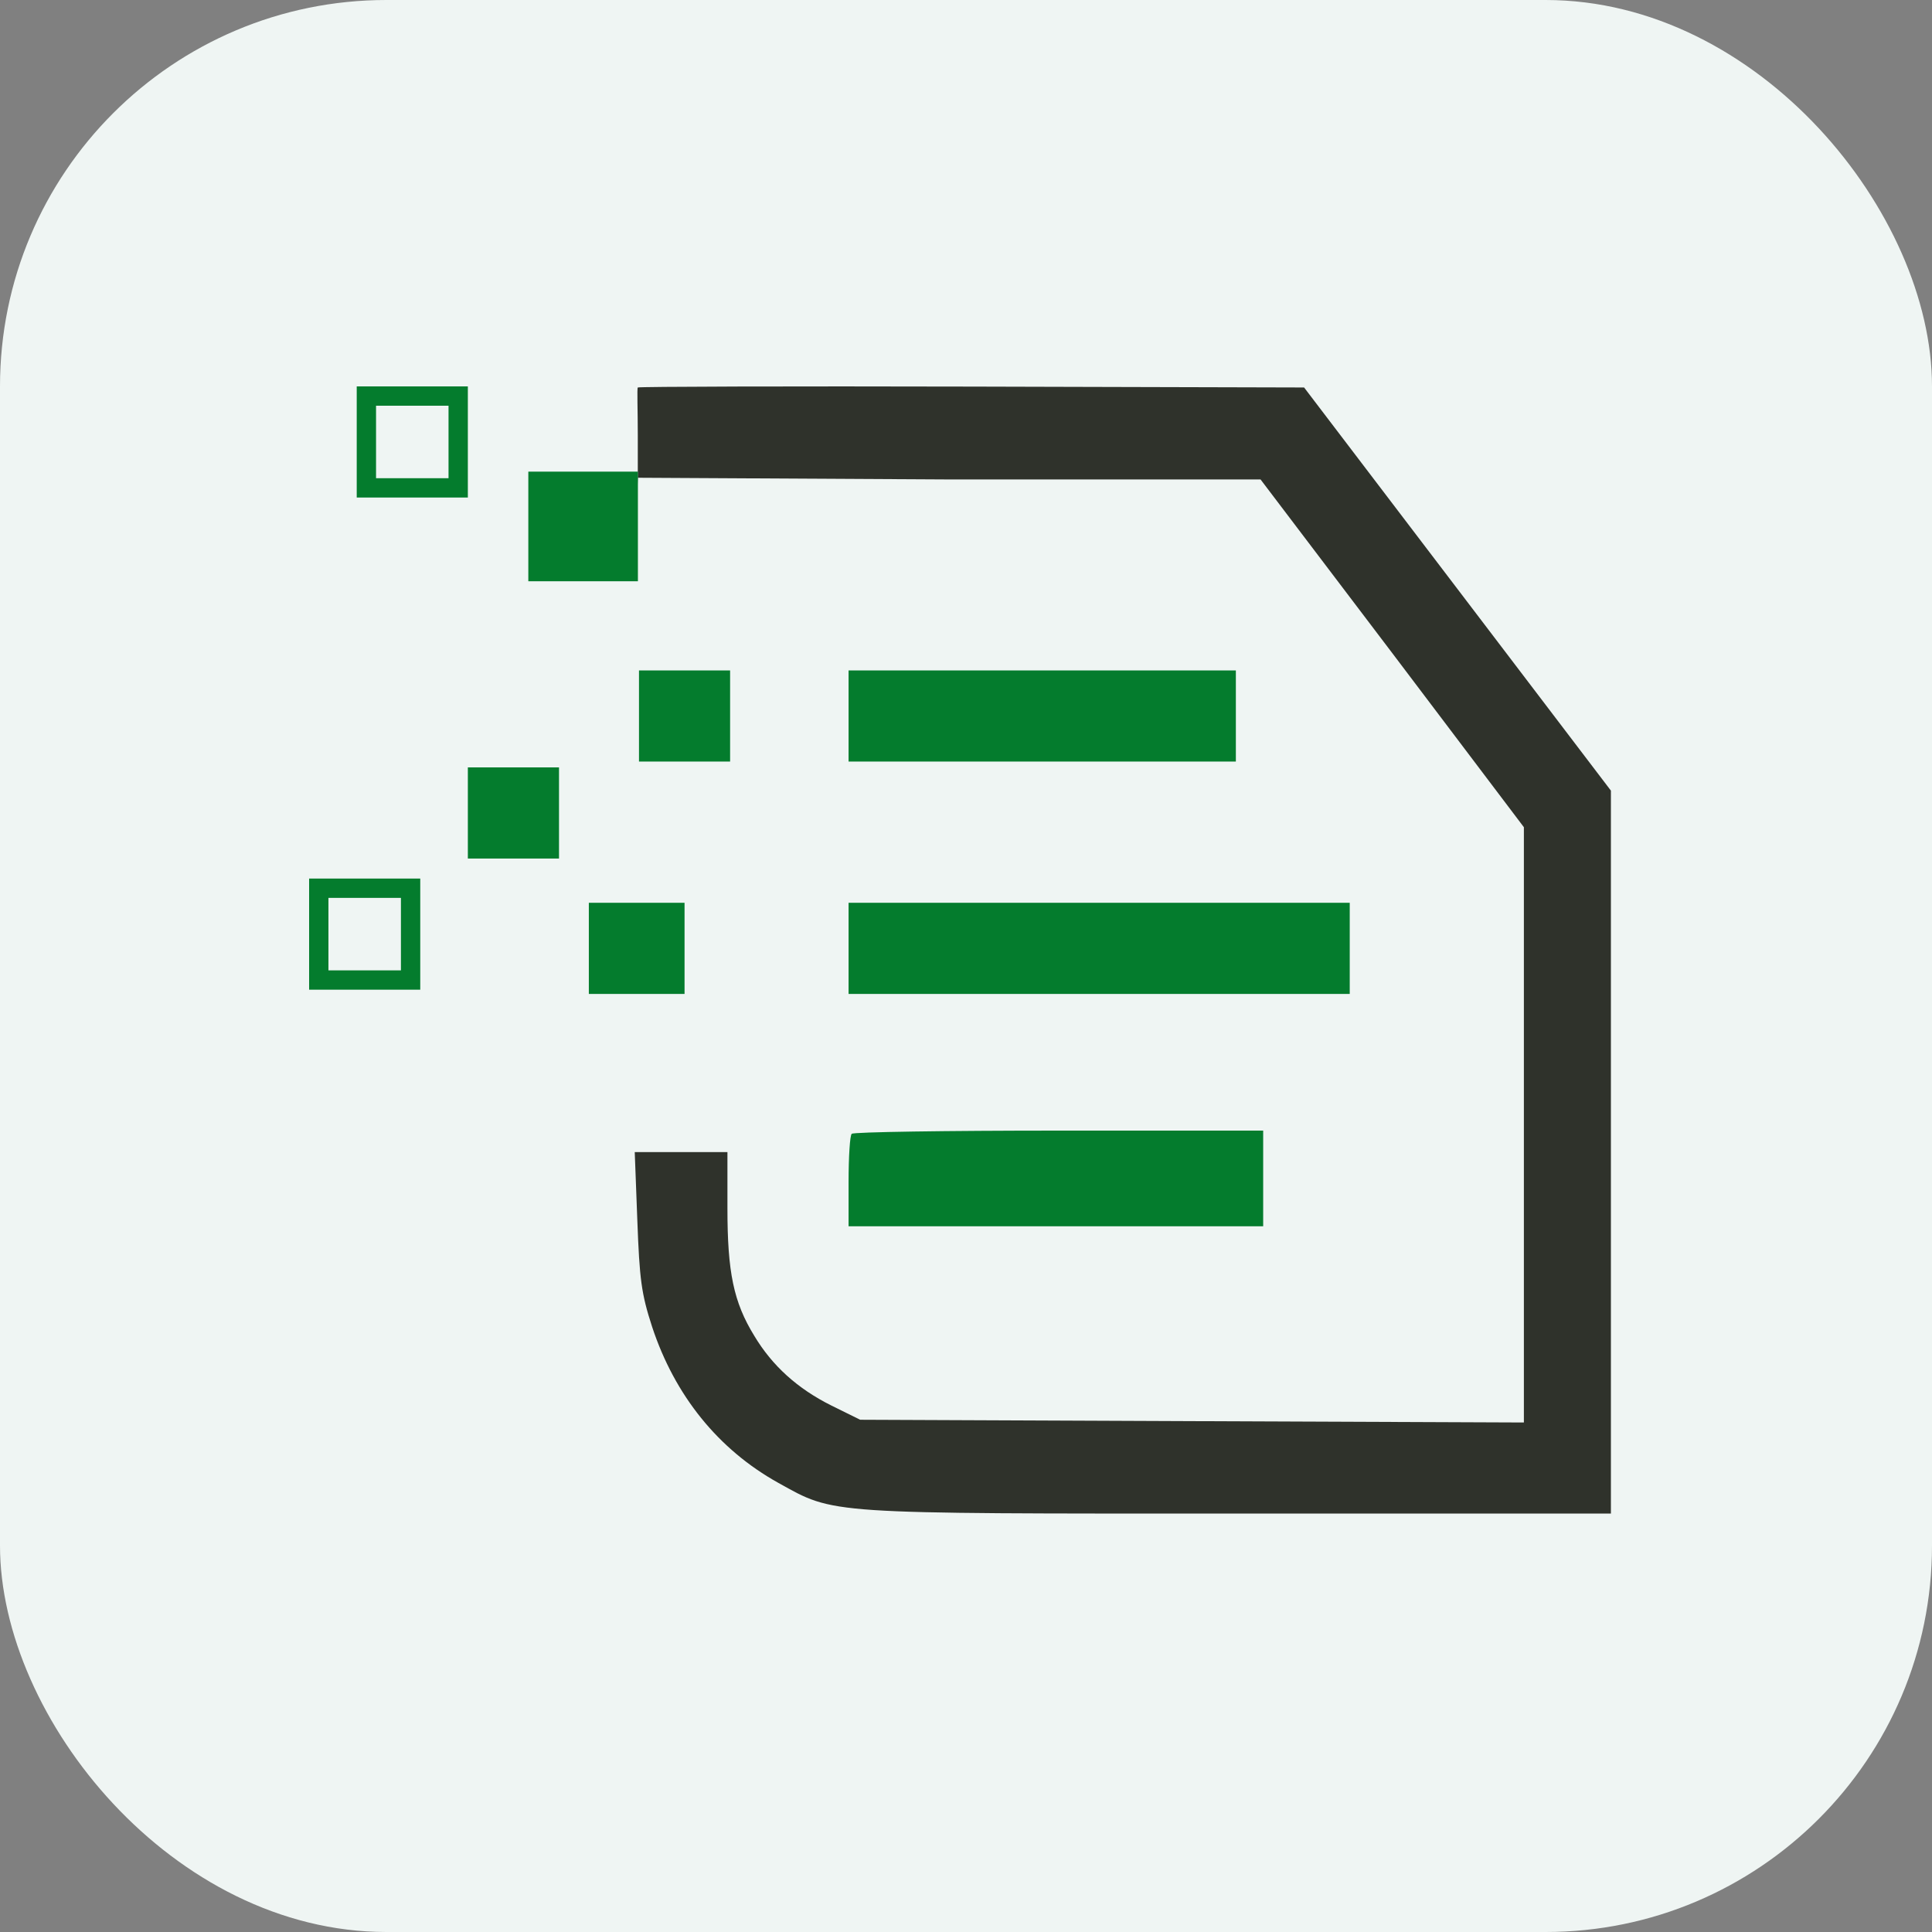 <svg width="50" height="50" viewBox="0 0 50 50" fill="none" xmlns="http://www.w3.org/2000/svg">
<rect x="0" y="0" width="50" height="50" fill="#808080" stroke="none"/>
<rect width="50" height="50" rx="10" fill="#EFF5F3"/>
<path d="M16.506 10.028C16.483 10.052 16.506 10.621 16.506 11.261V12.364L15.312 12.432L15.091 12.994L14.174 13.652L14.197 14.836L15.564 14.885L16.352 14.727L16.46 13.652L16.506 12.364L24.547 12.408H32.623L36.036 16.908L39.438 21.408V29.105V36.814L30.855 36.779L22.261 36.743L21.518 36.376C20.639 35.938 19.986 35.346 19.524 34.576C18.983 33.7 18.826 32.918 18.826 31.272V29.816H17.621H16.427L16.494 31.58C16.551 33.108 16.596 33.475 16.877 34.339C17.463 36.115 18.589 37.513 20.144 38.377C21.619 39.194 21.293 39.171 32.038 39.171H41.69V29.816V20.461L37.725 15.25L33.75 10.028L25.156 10.005C20.425 9.993 16.528 10.005 16.506 10.028Z" fill="#2F322B"/>
<path d="M16.537 18.53V19.709H17.716H18.895V18.53V17.351H17.716H16.537V18.53Z" fill="#047C2D"/>
<path d="M12.108 21.04V22.219H13.288H14.467V21.04V19.86H13.288H12.108V21.04Z" fill="#047C2D"/>
<path d="M13.673 13.624V15.043H15.091H16.509V13.624V12.206H15.091H13.673V13.624Z" fill="#047C2D"/>
<path d="M11.858 12.626V10.25H9.482V12.626H11.858Z" stroke="#047C2D" stroke-width="0.5"/>
<path d="M10.626 25.363V22.987H8.25V25.363H10.626Z" stroke="#047C2D" stroke-width="0.5"/>
<path d="M21.961 18.53V19.709H26.972H31.984V18.53V17.351H26.972H21.961V18.53Z" fill="#047C2D"/>
<path d="M15.239 24.543V25.723H16.478H17.716V24.543V23.364H16.478H15.239V24.543Z" fill="#047C2D"/>
<path d="M21.961 24.543V25.723H28.446H34.931V24.543V23.364H28.446H21.961V24.543Z" fill="#047C2D"/>
<path d="M22.043 29.343C21.996 29.378 21.961 29.944 21.961 30.581V31.736H27.326H32.691V30.498V29.26H27.409C24.496 29.26 22.079 29.296 22.043 29.343Z" fill="#047C2D"/>
</svg>
